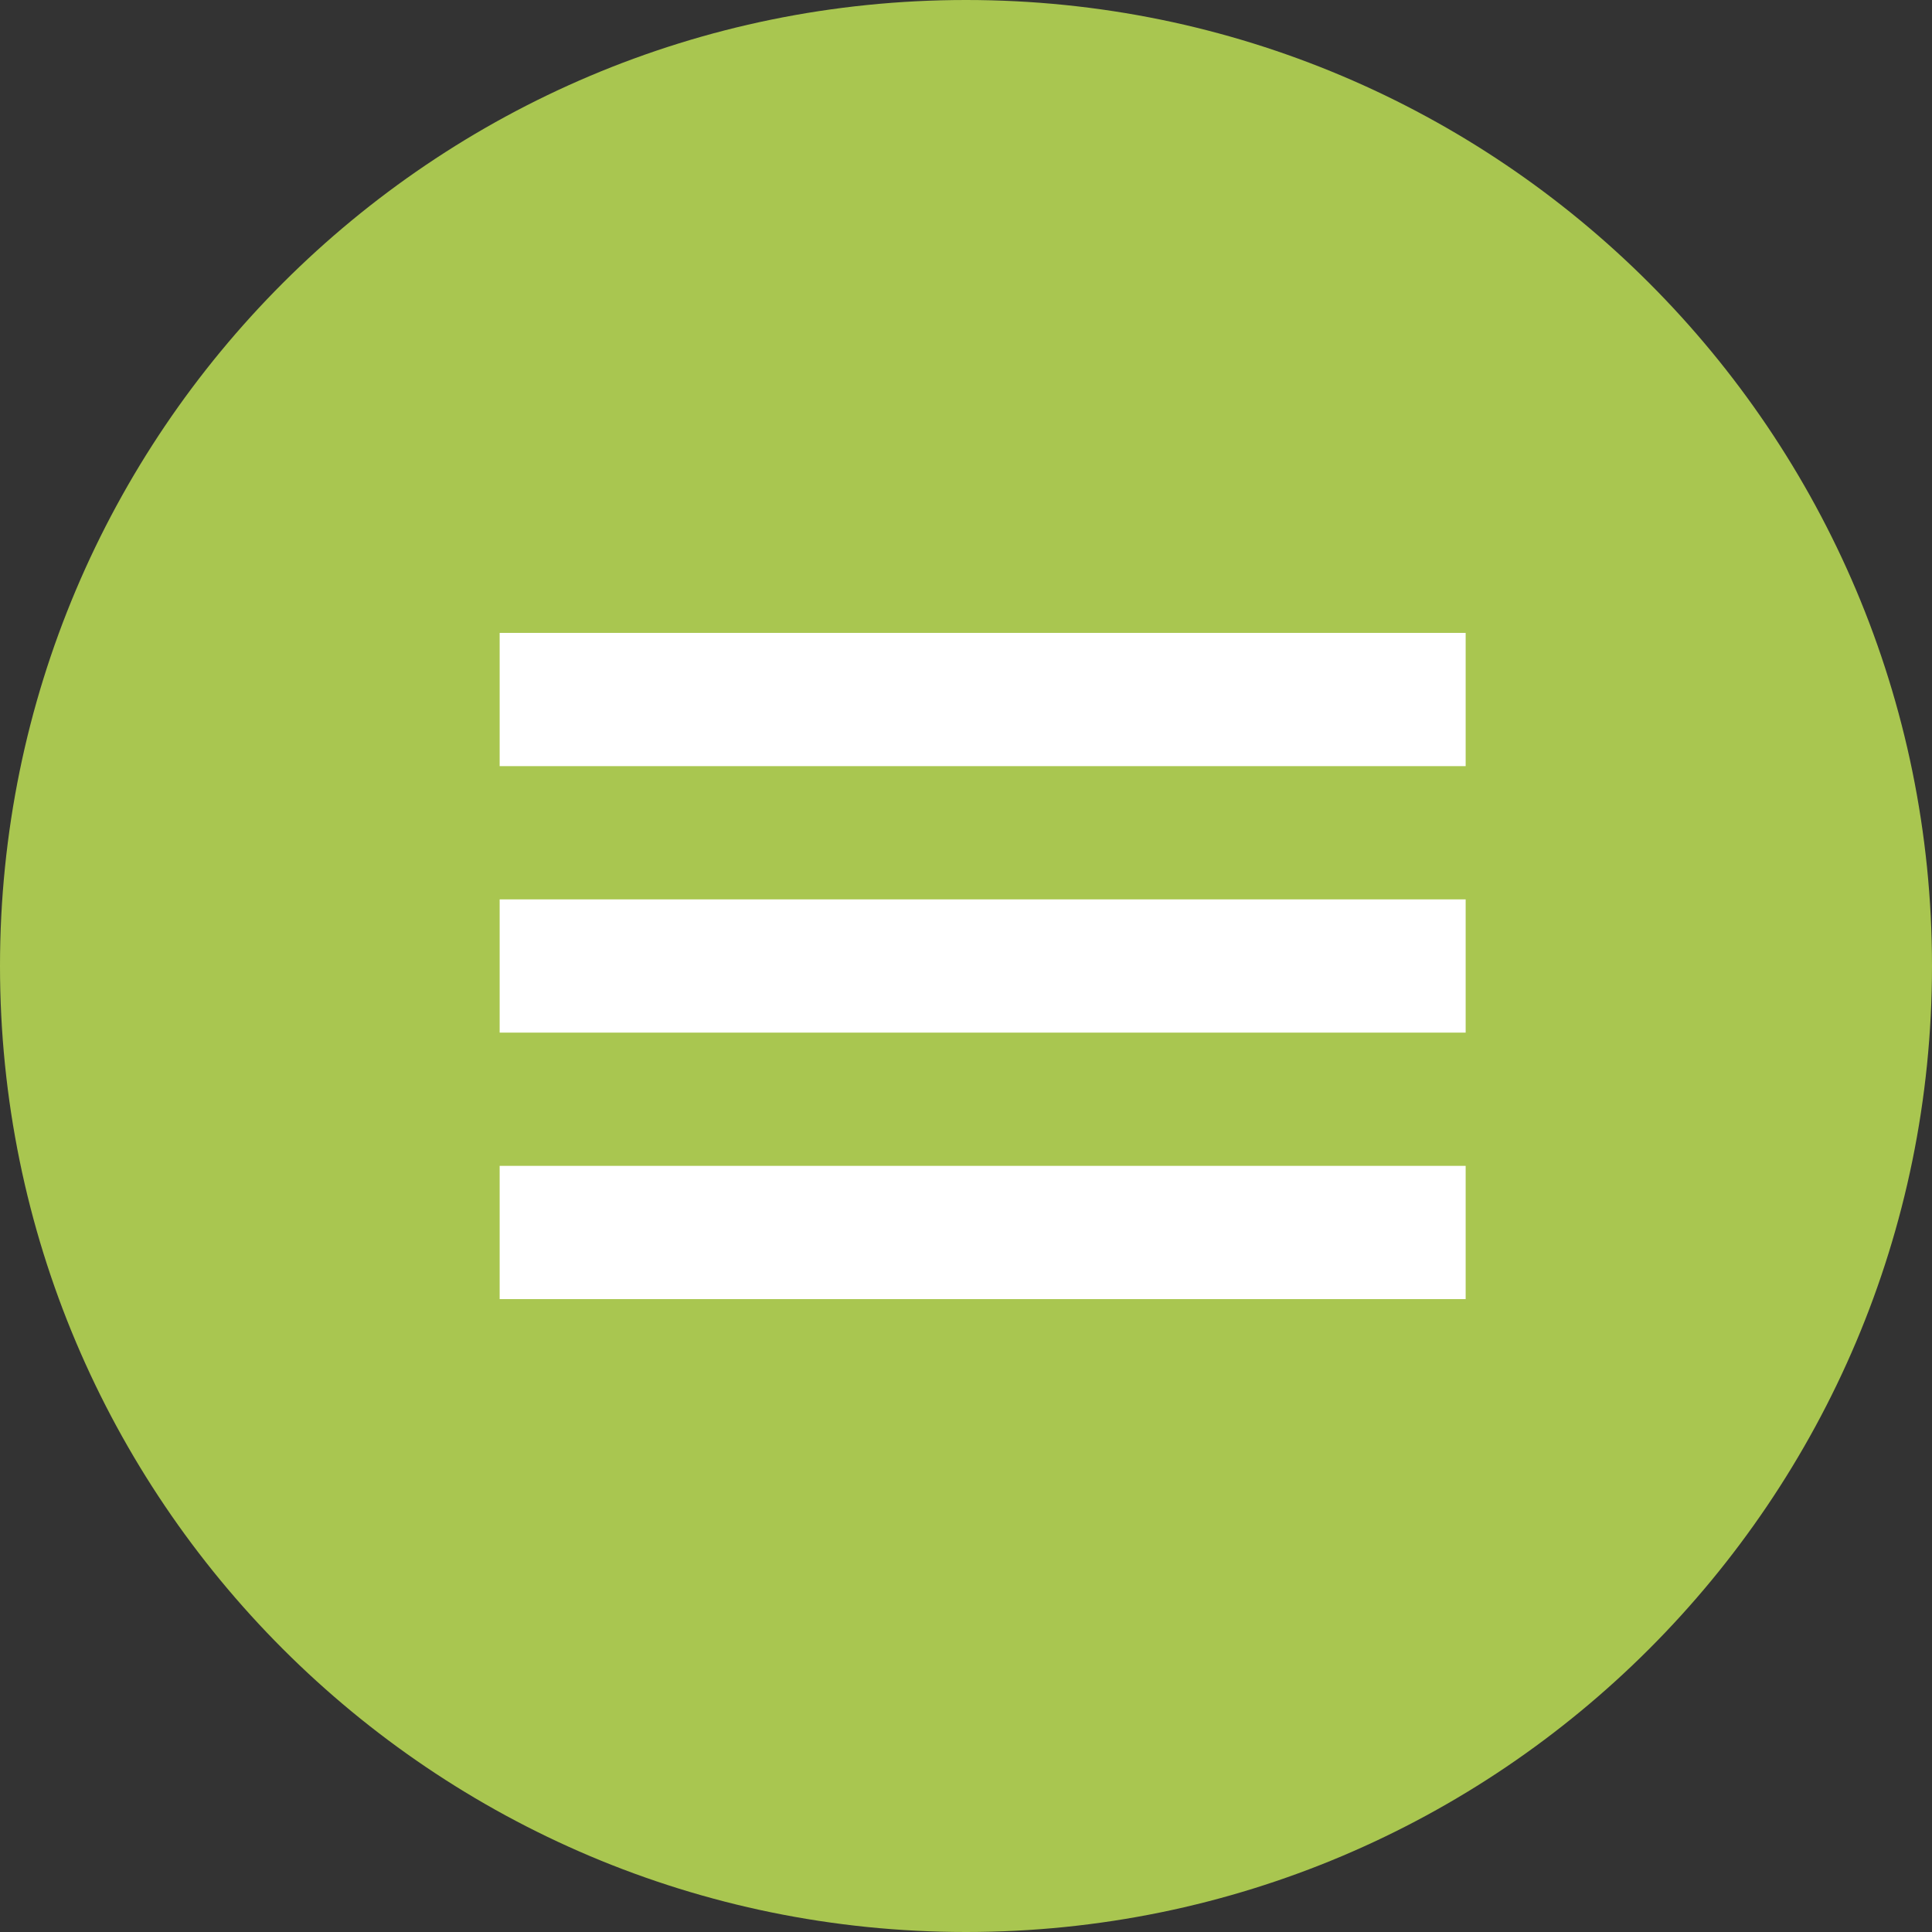 <?xml version="1.0" encoding="UTF-8"?> <svg xmlns="http://www.w3.org/2000/svg" width="58" height="58" viewBox="0 0 58 58" fill="none"><rect x="0" y="0" width="58" height="58" fill="#333333" stroke="none"/> <path d="M0 29C0 12.984 12.984 0 29 0V0C45.016 0 58 12.984 58 29V29C58 45.016 45.016 58 29 58V58C12.984 58 0 45.016 0 29V29Z" fill="#A9C650"></path> <rect x="15" y="19" width="29" height="4" fill="white"></rect> <rect x="15" y="27" width="29" height="4" fill="white"></rect> <rect x="15" y="35" width="29" height="4" fill="white"></rect> </svg> 